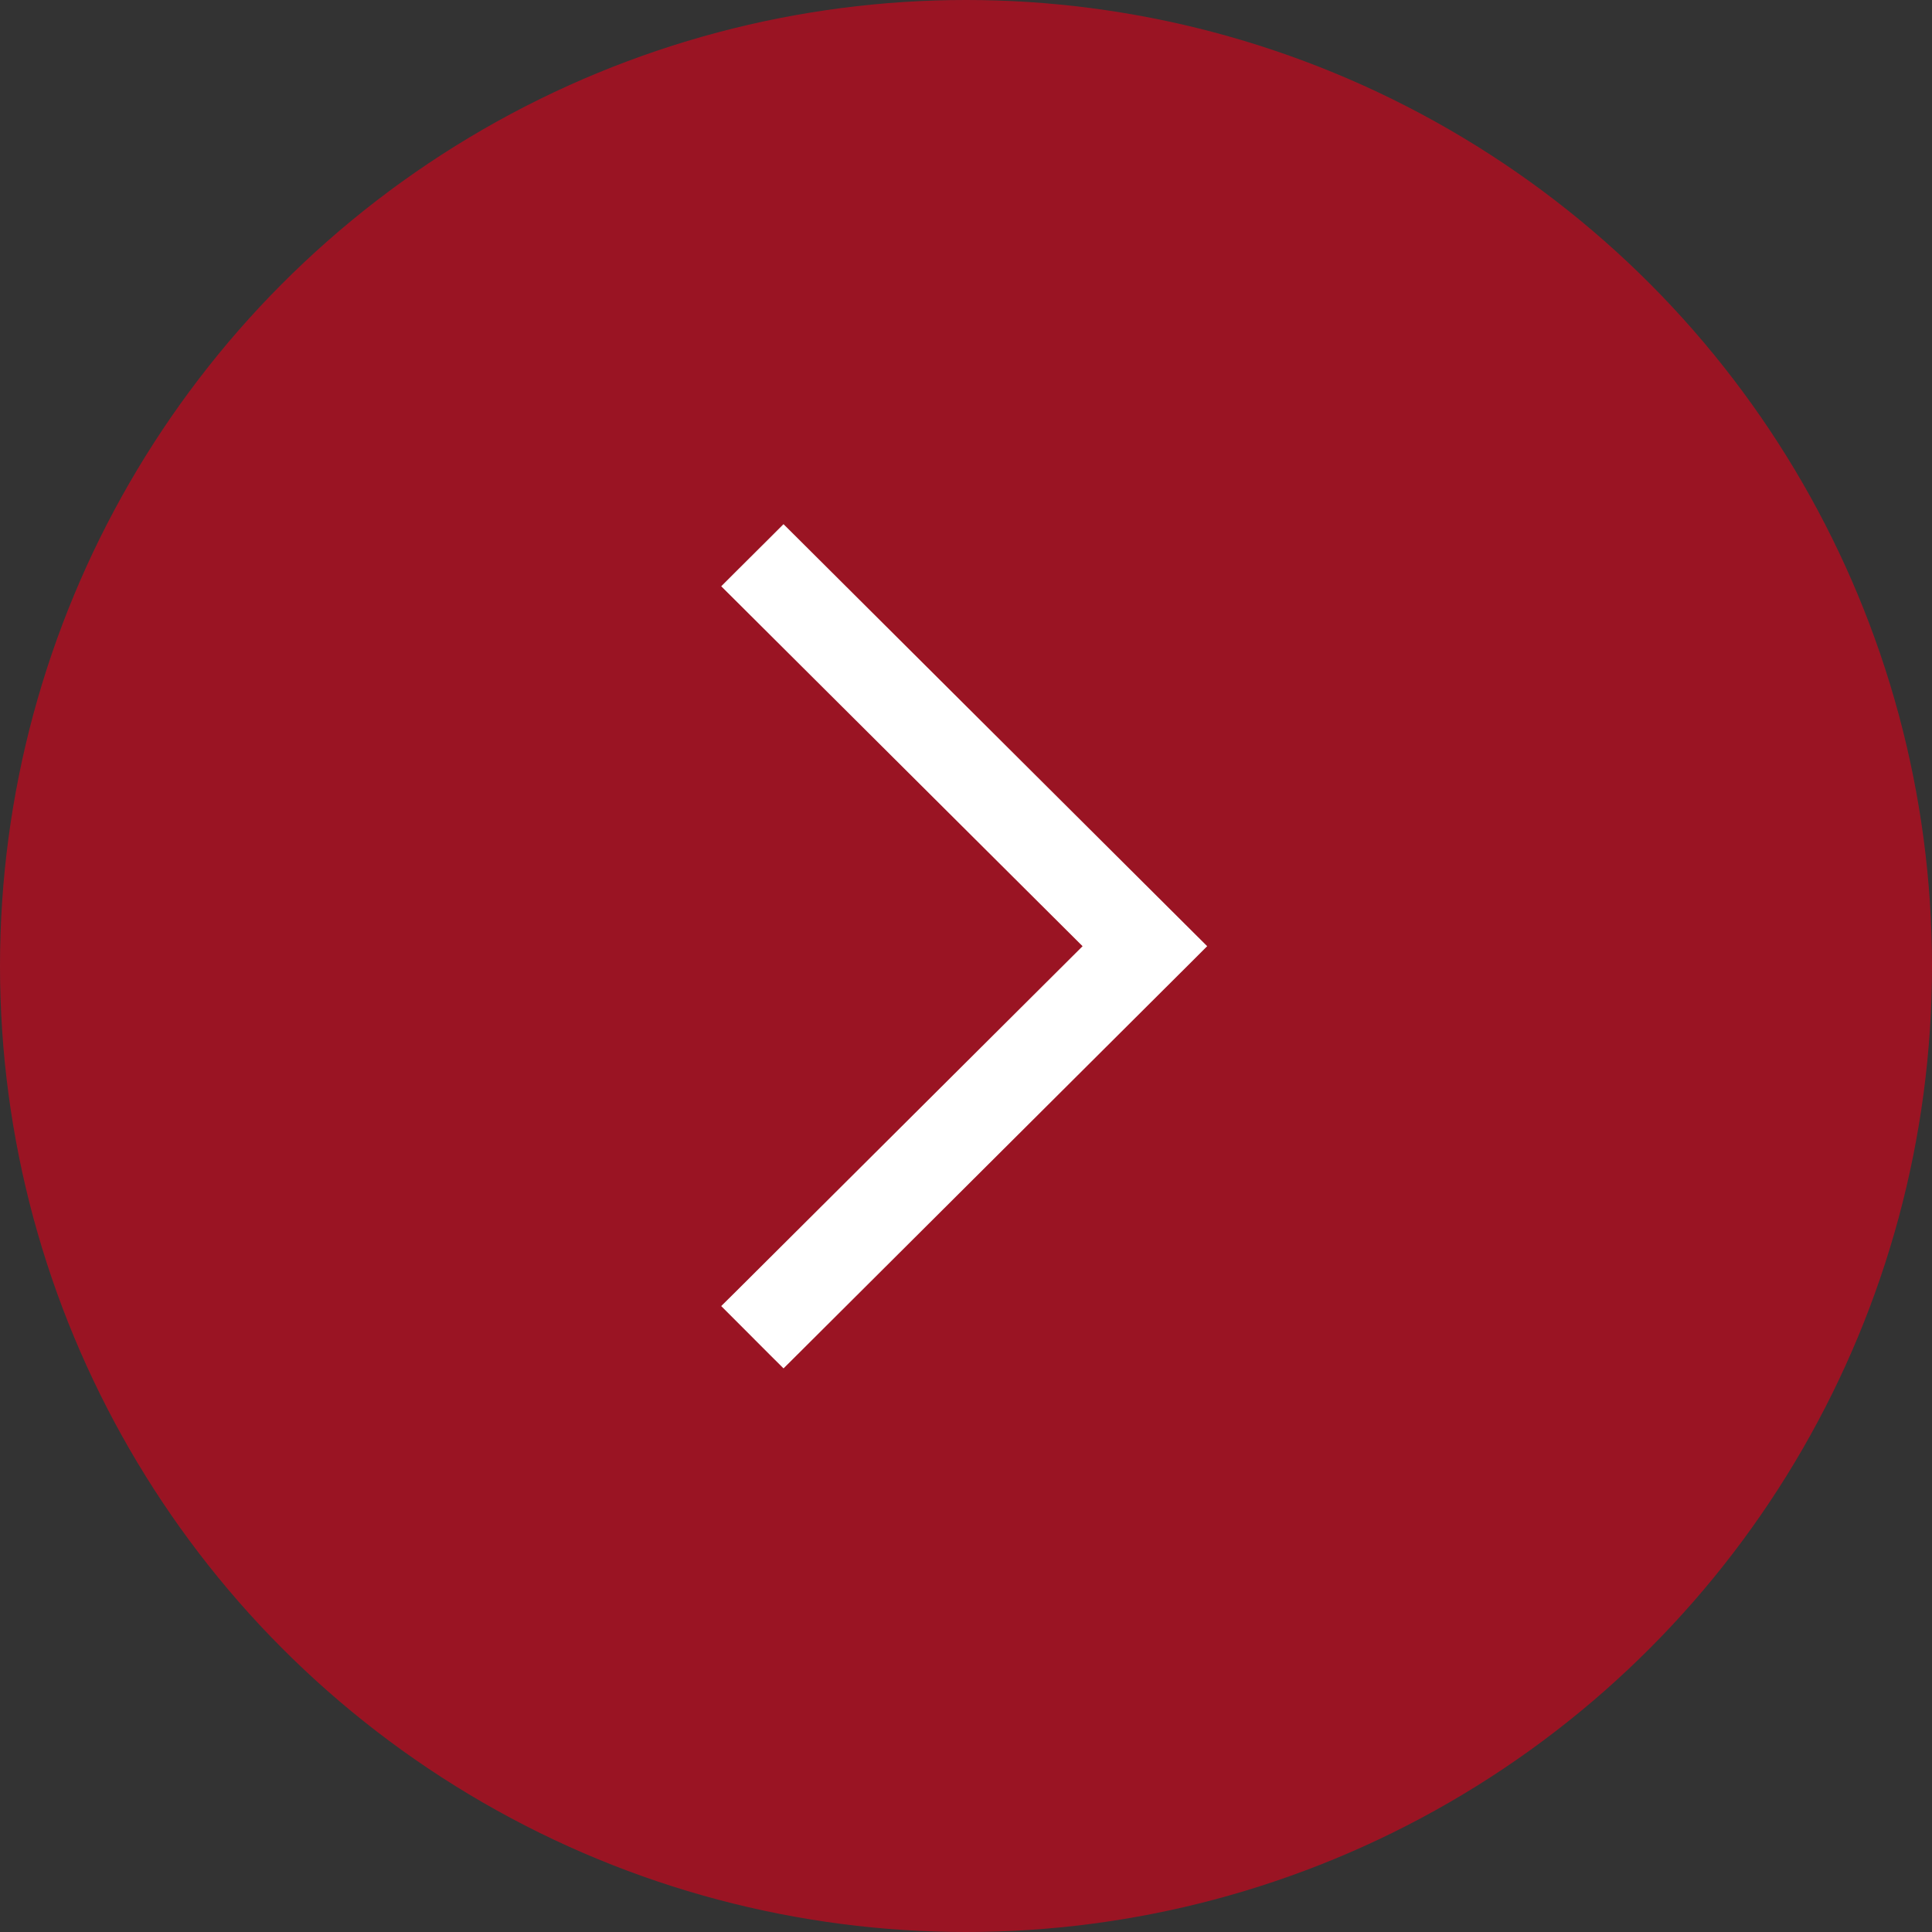 <svg xmlns="http://www.w3.org/2000/svg" width="49" height="49" viewBox="0 0 49 49" fill="none"><rect x="0" y="0" width="49" height="49" fill="#333333" stroke="none"/><circle opacity="0.6" cx="24.5" cy="24.5" r="24.5" fill="#E0001A"></circle><path d="M19.695 34.177L19.872 34.353L20.049 34.177L30.086 24.175L30.263 23.998L30.085 23.821L20.049 13.823L19.872 13.647L19.696 13.823L18.823 14.692L18.646 14.869L18.824 15.046L27.811 23.998L18.824 32.95L18.646 33.126L18.823 33.303L19.695 34.177Z" fill="white" stroke="white" stroke-width="0.5"></path></svg>